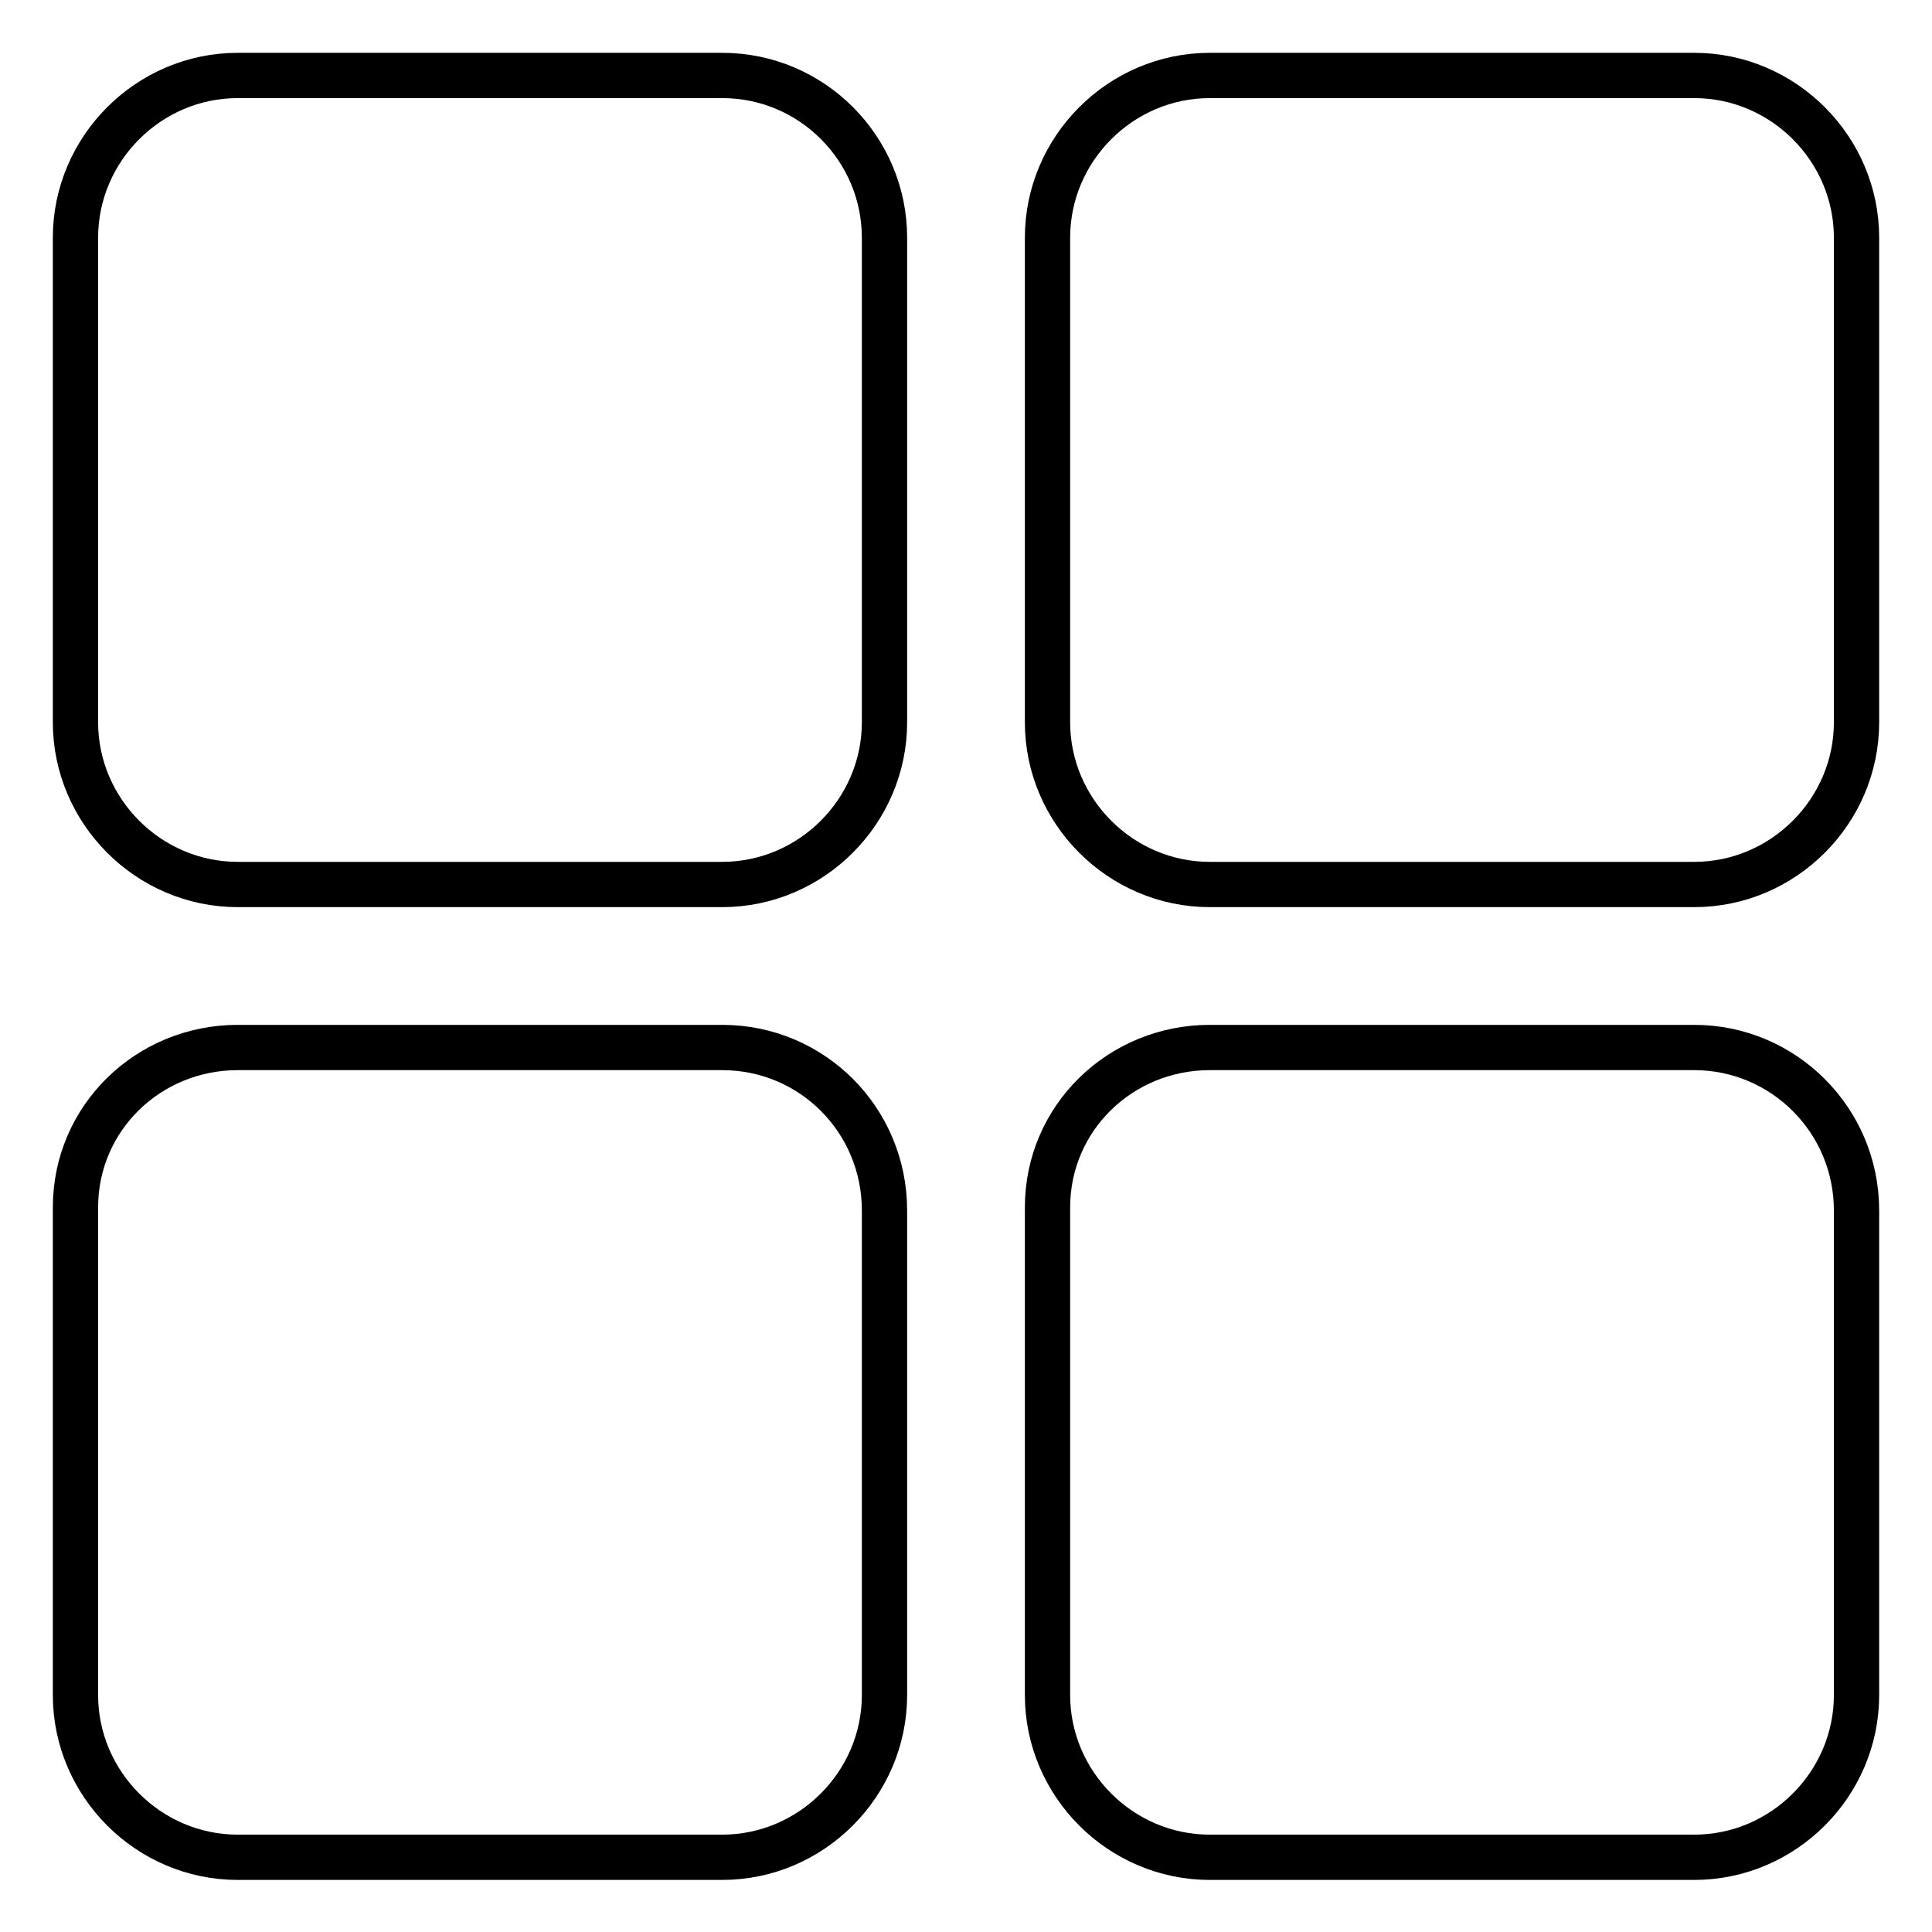 <?xml version="1.0" encoding="utf-8"?>
<!-- Svg Vector Icons : http://www.onlinewebfonts.com/icon -->
<!DOCTYPE svg PUBLIC "-//W3C//DTD SVG 1.1//EN" "http://www.w3.org/Graphics/SVG/1.1/DTD/svg11.dtd">
<svg version="1.1" xmlns="http://www.w3.org/2000/svg" xmlns:xlink="http://www.w3.org/1999/xlink" x="0px" y="0px" viewBox="0 0 256 256" enable-background="new 0 0 256 256" xml:space="preserve">
<g> <path stroke-width="6" fill-opacity="0" stroke="#000000"  d="M95.7,10H31.5C19.7,10,10,19.7,10,31.5v64.2c0,11.8,9.7,21.5,21.5,21.5h64.2c11.8,0,21.5-9.7,21.5-21.5 V31.5C117.2,19.7,107.6,10,95.7,10z M95.7,138.8H31.5c-11.8,0-21.5,9.3-21.5,21.2v64.6c0,11.8,9.7,21.5,21.5,21.5h64.2 c11.8,0,21.5-9.7,21.5-21.5v-64.2C117.2,148.4,107.6,138.8,95.7,138.8z M224.5,10h-64.2c-11.8,0-21.5,9.7-21.5,21.5v64.2 c0,11.8,9.7,21.5,21.5,21.5h64.2c11.8,0,21.5-9.7,21.5-21.5V31.5C246,19.7,236.3,10,224.5,10z M224.5,138.8h-64.2 c-11.8,0-21.5,9.3-21.5,21.2v64.6c0,11.8,9.7,21.5,21.5,21.5h64.2c11.8,0,21.5-9.7,21.5-21.5v-64.2 C246,148.4,236.3,138.8,224.5,138.8z"/></g>
</svg>